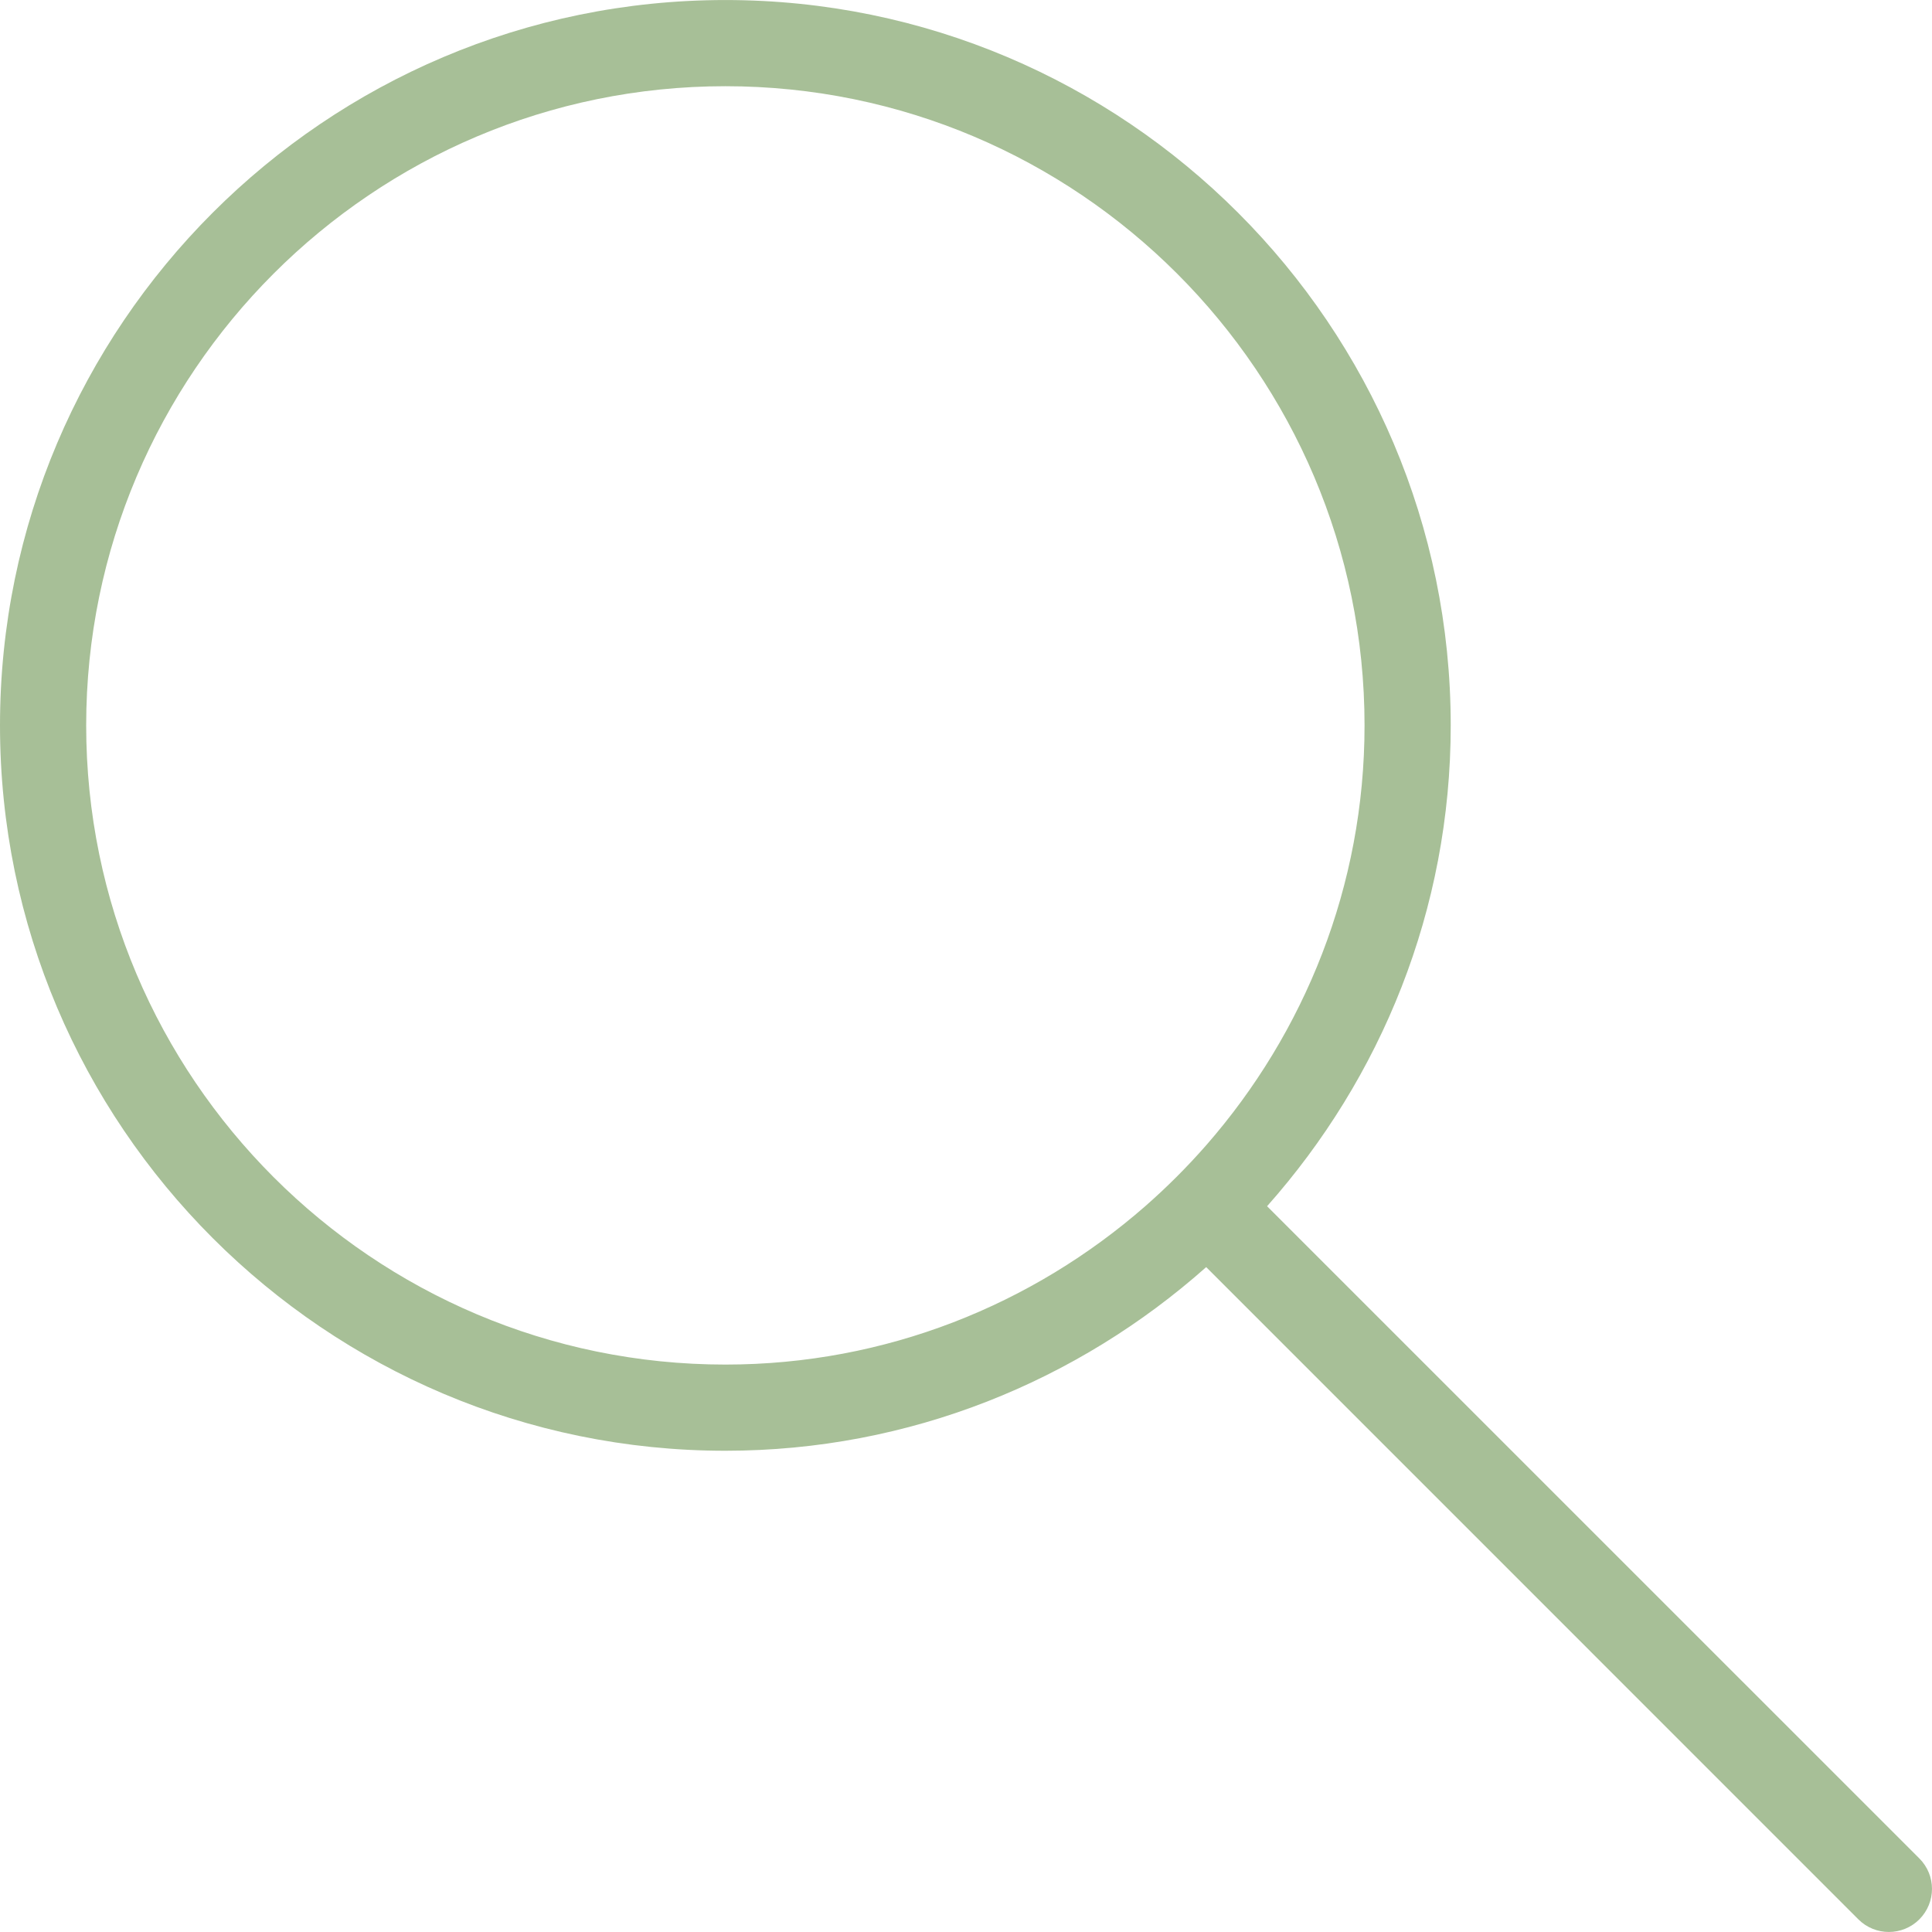 <?xml version="1.0" encoding="iso-8859-1"?>
<!-- Generator: Adobe Illustrator 18.1.1, SVG Export Plug-In . SVG Version: 6.00 Build 0)  -->
<svg xmlns="http://www.w3.org/2000/svg" xmlns:xlink="http://www.w3.org/1999/xlink" version="1.1" id="Capa_1" x="0px" y="0px" viewBox="0 0 62.993 62.993" style="enable-background:new 0 0 62.993 62.993;" xml:space="preserve" width="512px" height="512px">
<g>
	<path d="M62.58,60.594L41.313,39.329c3.712-4.18,5.988-9.66,5.988-15.677   c0-13.042-10.609-23.651-23.65-23.651C10.609,0.001,0,10.61,0,23.652c0,13.041,10.609,23.65,23.651,23.65   c6.016,0,11.497-2.276,15.677-5.988l21.265,21.267c0.273,0.273,0.634,0.411,0.993,0.411c0.36,0,0.721-0.138,0.994-0.411   C63.13,62.03,63.13,61.143,62.58,60.594z M23.651,44.492c-11.492,0-20.841-9.348-20.841-20.84S12.159,2.811,23.651,2.811   c11.491,0,20.84,9.349,20.84,20.841c0,5.241-1.958,10.023-5.163,13.689c-0.619,0.706-1.281,1.368-1.987,1.987   C33.675,42.534,28.892,44.492,23.651,44.492z" fill="#A7BF97"/>
</g>
<g>
</g>
<g>
</g>
<g>
</g>
<g>
</g>
<g>
</g>
<g>
</g>
<g>
</g>
<g>
</g>
<g>
</g>
<g>
</g>
<g>
</g>
<g>
</g>
<g>
</g>
<g>
</g>
<g>
</g>
</svg>

